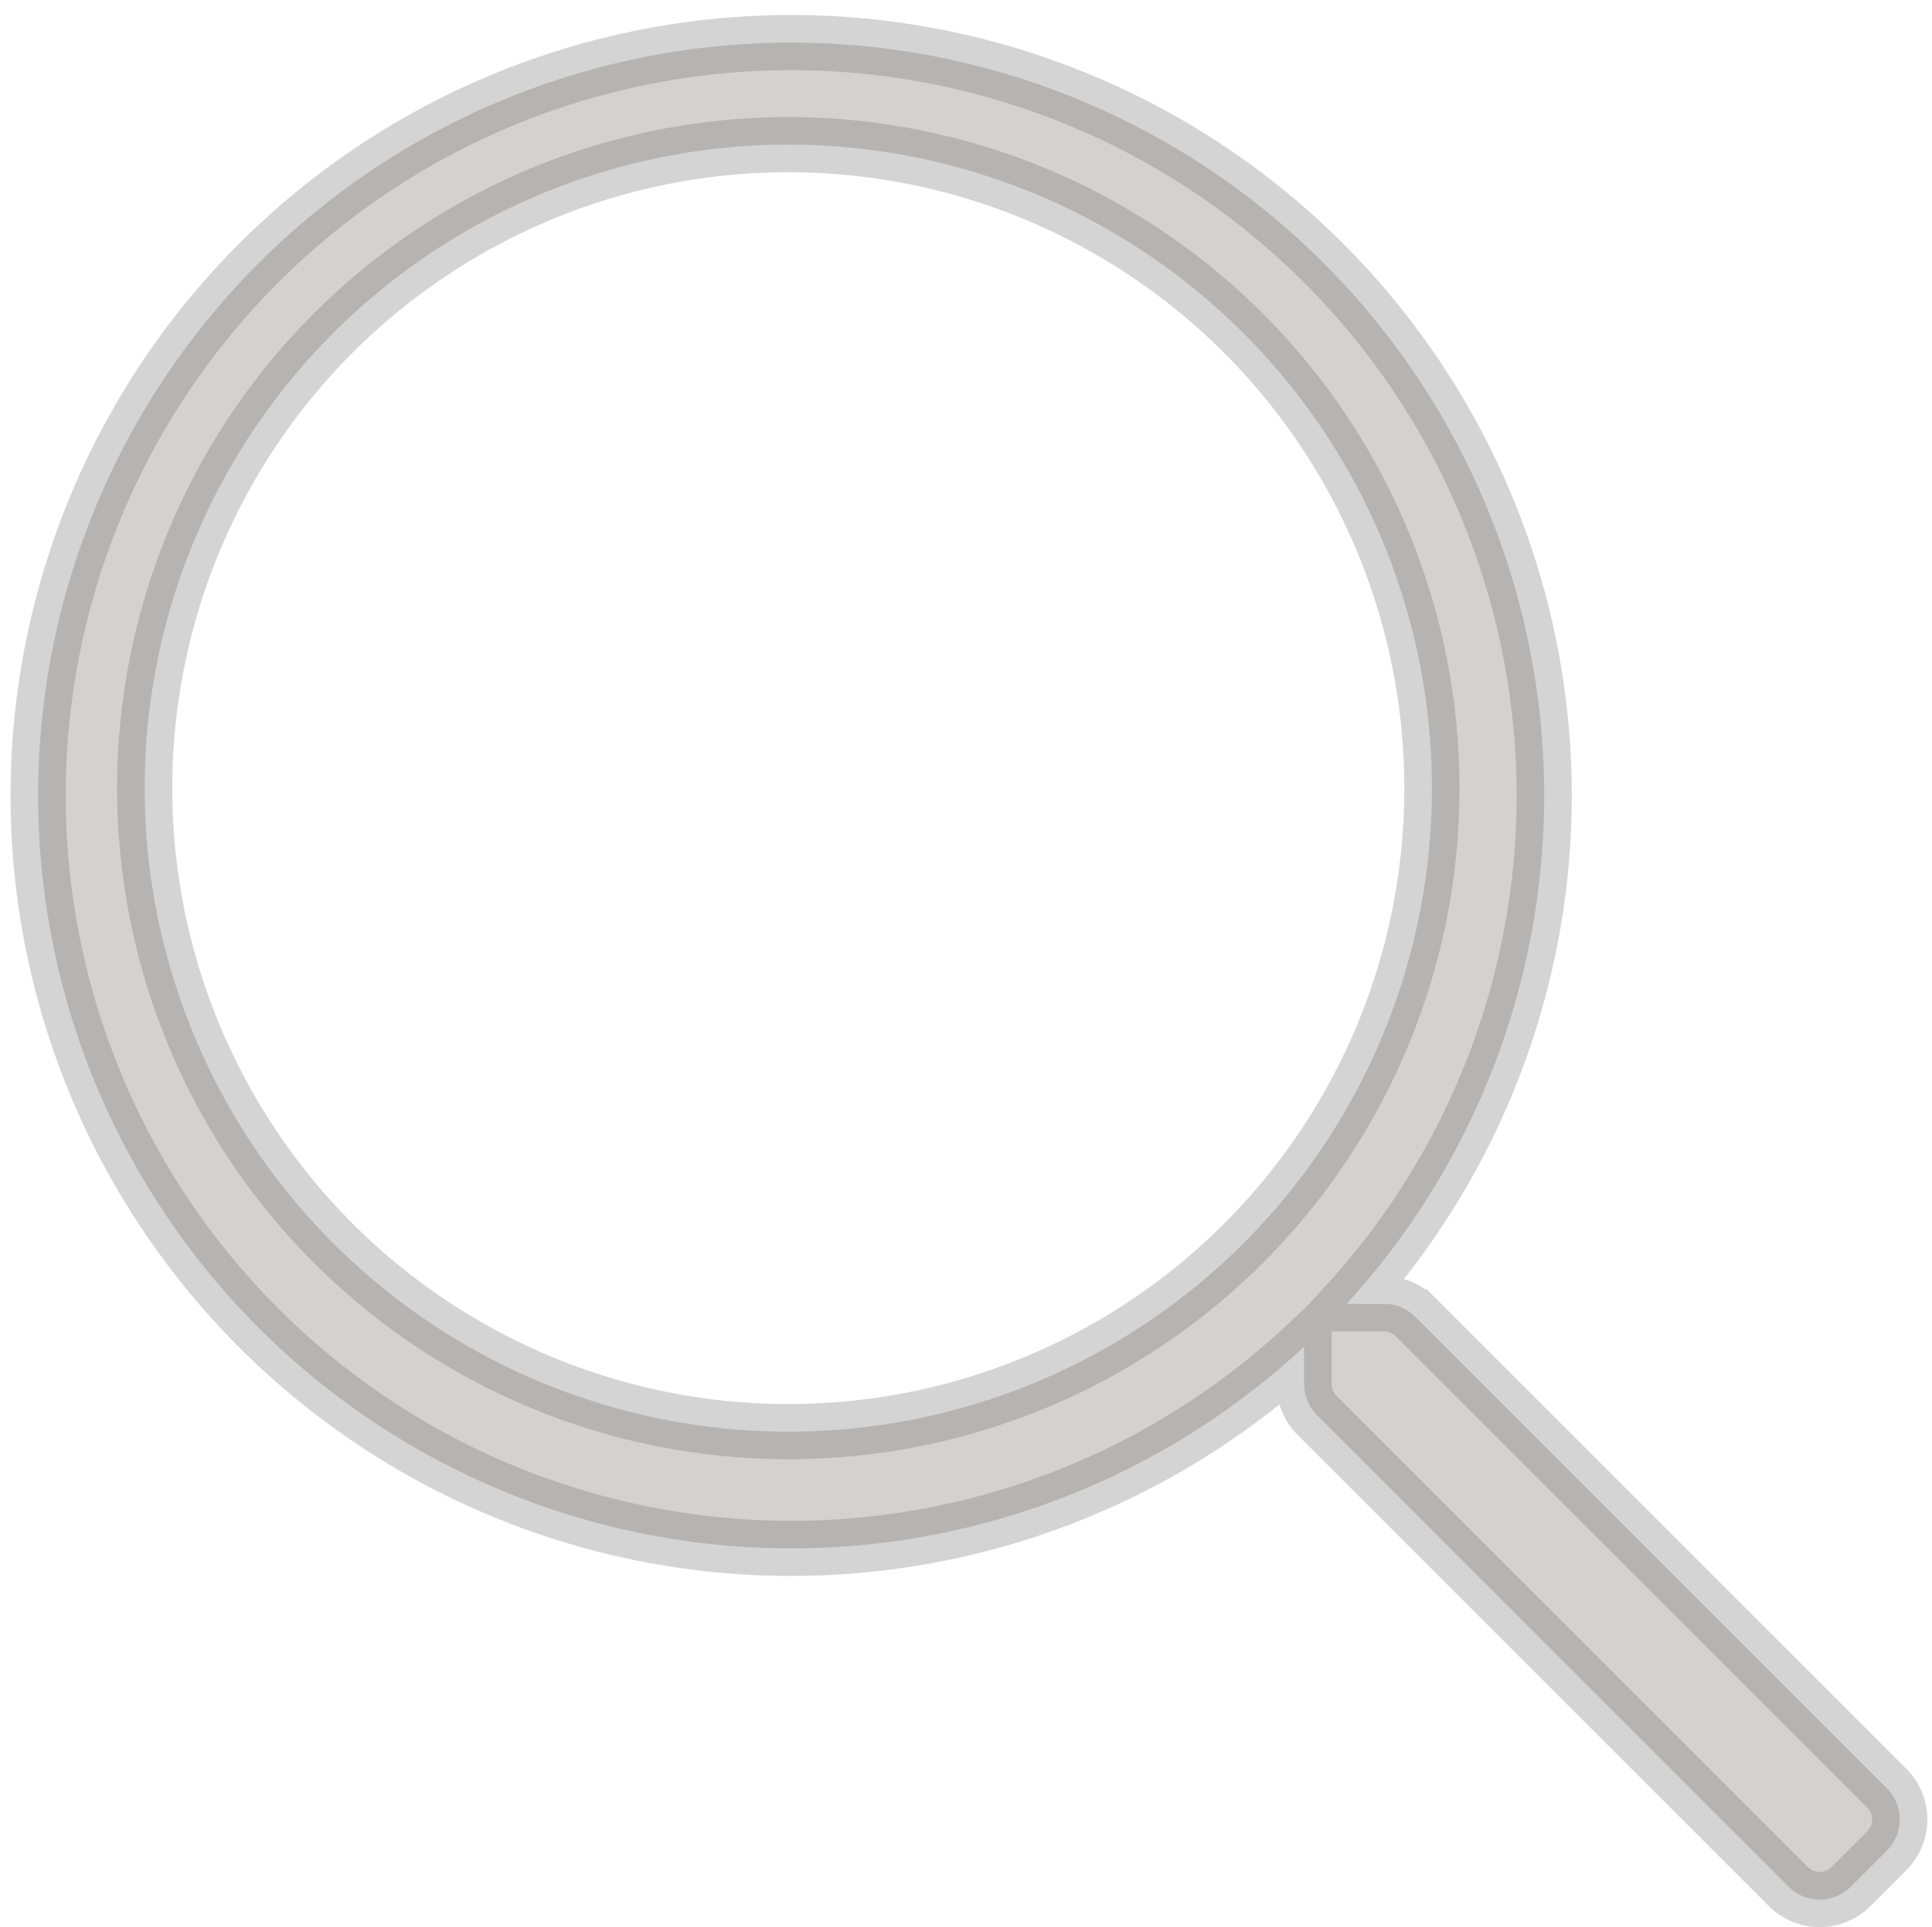 <svg xmlns="http://www.w3.org/2000/svg" width="35.016" height="34.937" viewBox="0 0 35.016 34.937">
  <path id="search-light-input" d="M33.7,31.92l-8.55-8.55a.787.787,0,0,0-.563-.232h-.683a13.648,13.648,0,1,0-.769.775v.676a.815.815,0,0,0,.232.563l8.55,8.55a.8.8,0,0,0,1.127,0l.656-.656A.8.8,0,0,0,33.7,31.92ZM13.786,25.452A11.665,11.665,0,1,1,25.452,13.786,11.657,11.657,0,0,1,13.786,25.452Z" transform="translate(0.5 0.5)" fill="#6e6762" stroke="#707070" stroke-linecap="round" stroke-width="1" opacity="0.3"/>
</svg>
